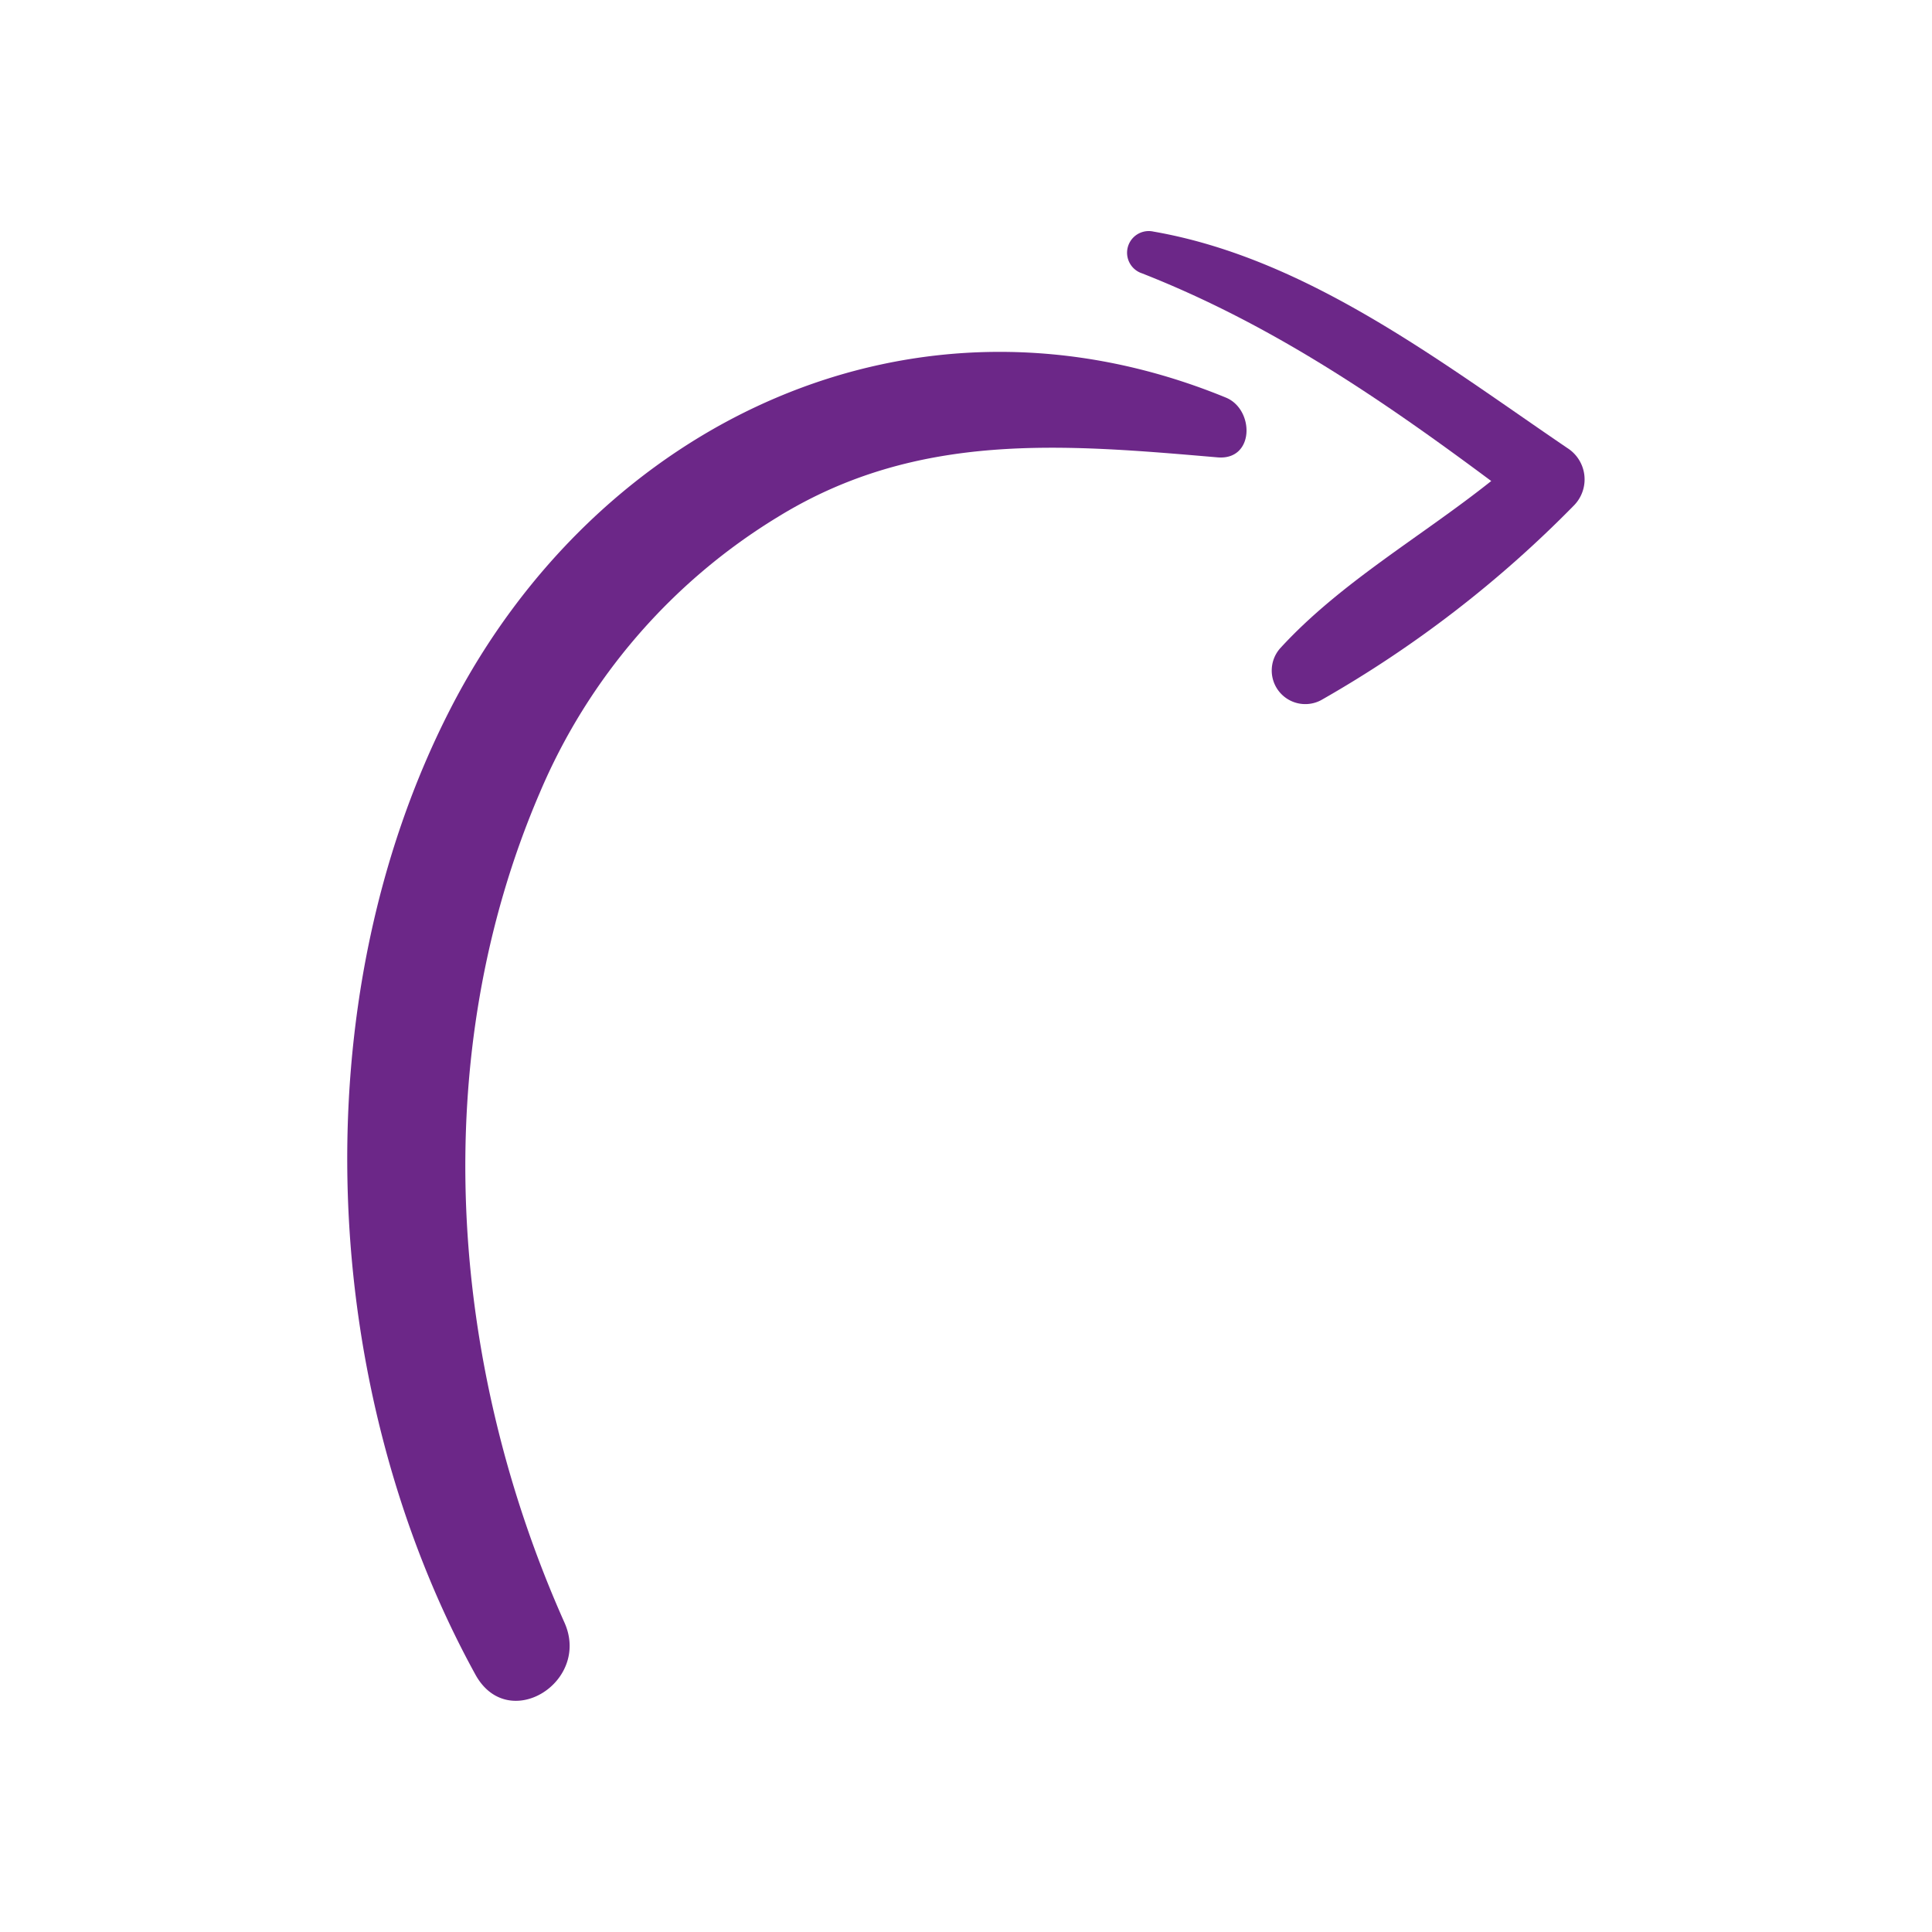 <svg xmlns="http://www.w3.org/2000/svg" xml:space="preserve" width="512" height="512" style="enable-background:new 0 0 512 512" viewBox="0 0 156 156"><g fill="#6c2788"><path d="M99 32.11c-25.22-10.36-50.8 2-62.67 25.2-12.08 23.62-10.59 54.9 2.06 77.91 2.64 4.79 9.33.59 7.19-4.2-9.34-20.93-11.15-45.7-2-67a47.94 47.94 0 0 1 19.26-22.3c11.25-6.91 23-5.86 35.47-4.79 3 .26 2.99-3.86.69-4.82z" data-original="#000000"></path><path d="M126.56 36.18c-10.17-6.91-21-15.32-33.42-17.48a1.75 1.75 0 0 0-.93 3.37c10.44 4.1 19.32 10.16 28.2 16.77-5.64 4.49-12.15 8.18-17 13.46a2.71 2.71 0 0 0 3.27 4.23 92.87 92.87 0 0 0 20.44-15.75 3 3 0 0 0-.56-4.6z" data-original="#000000"></path></g></svg>